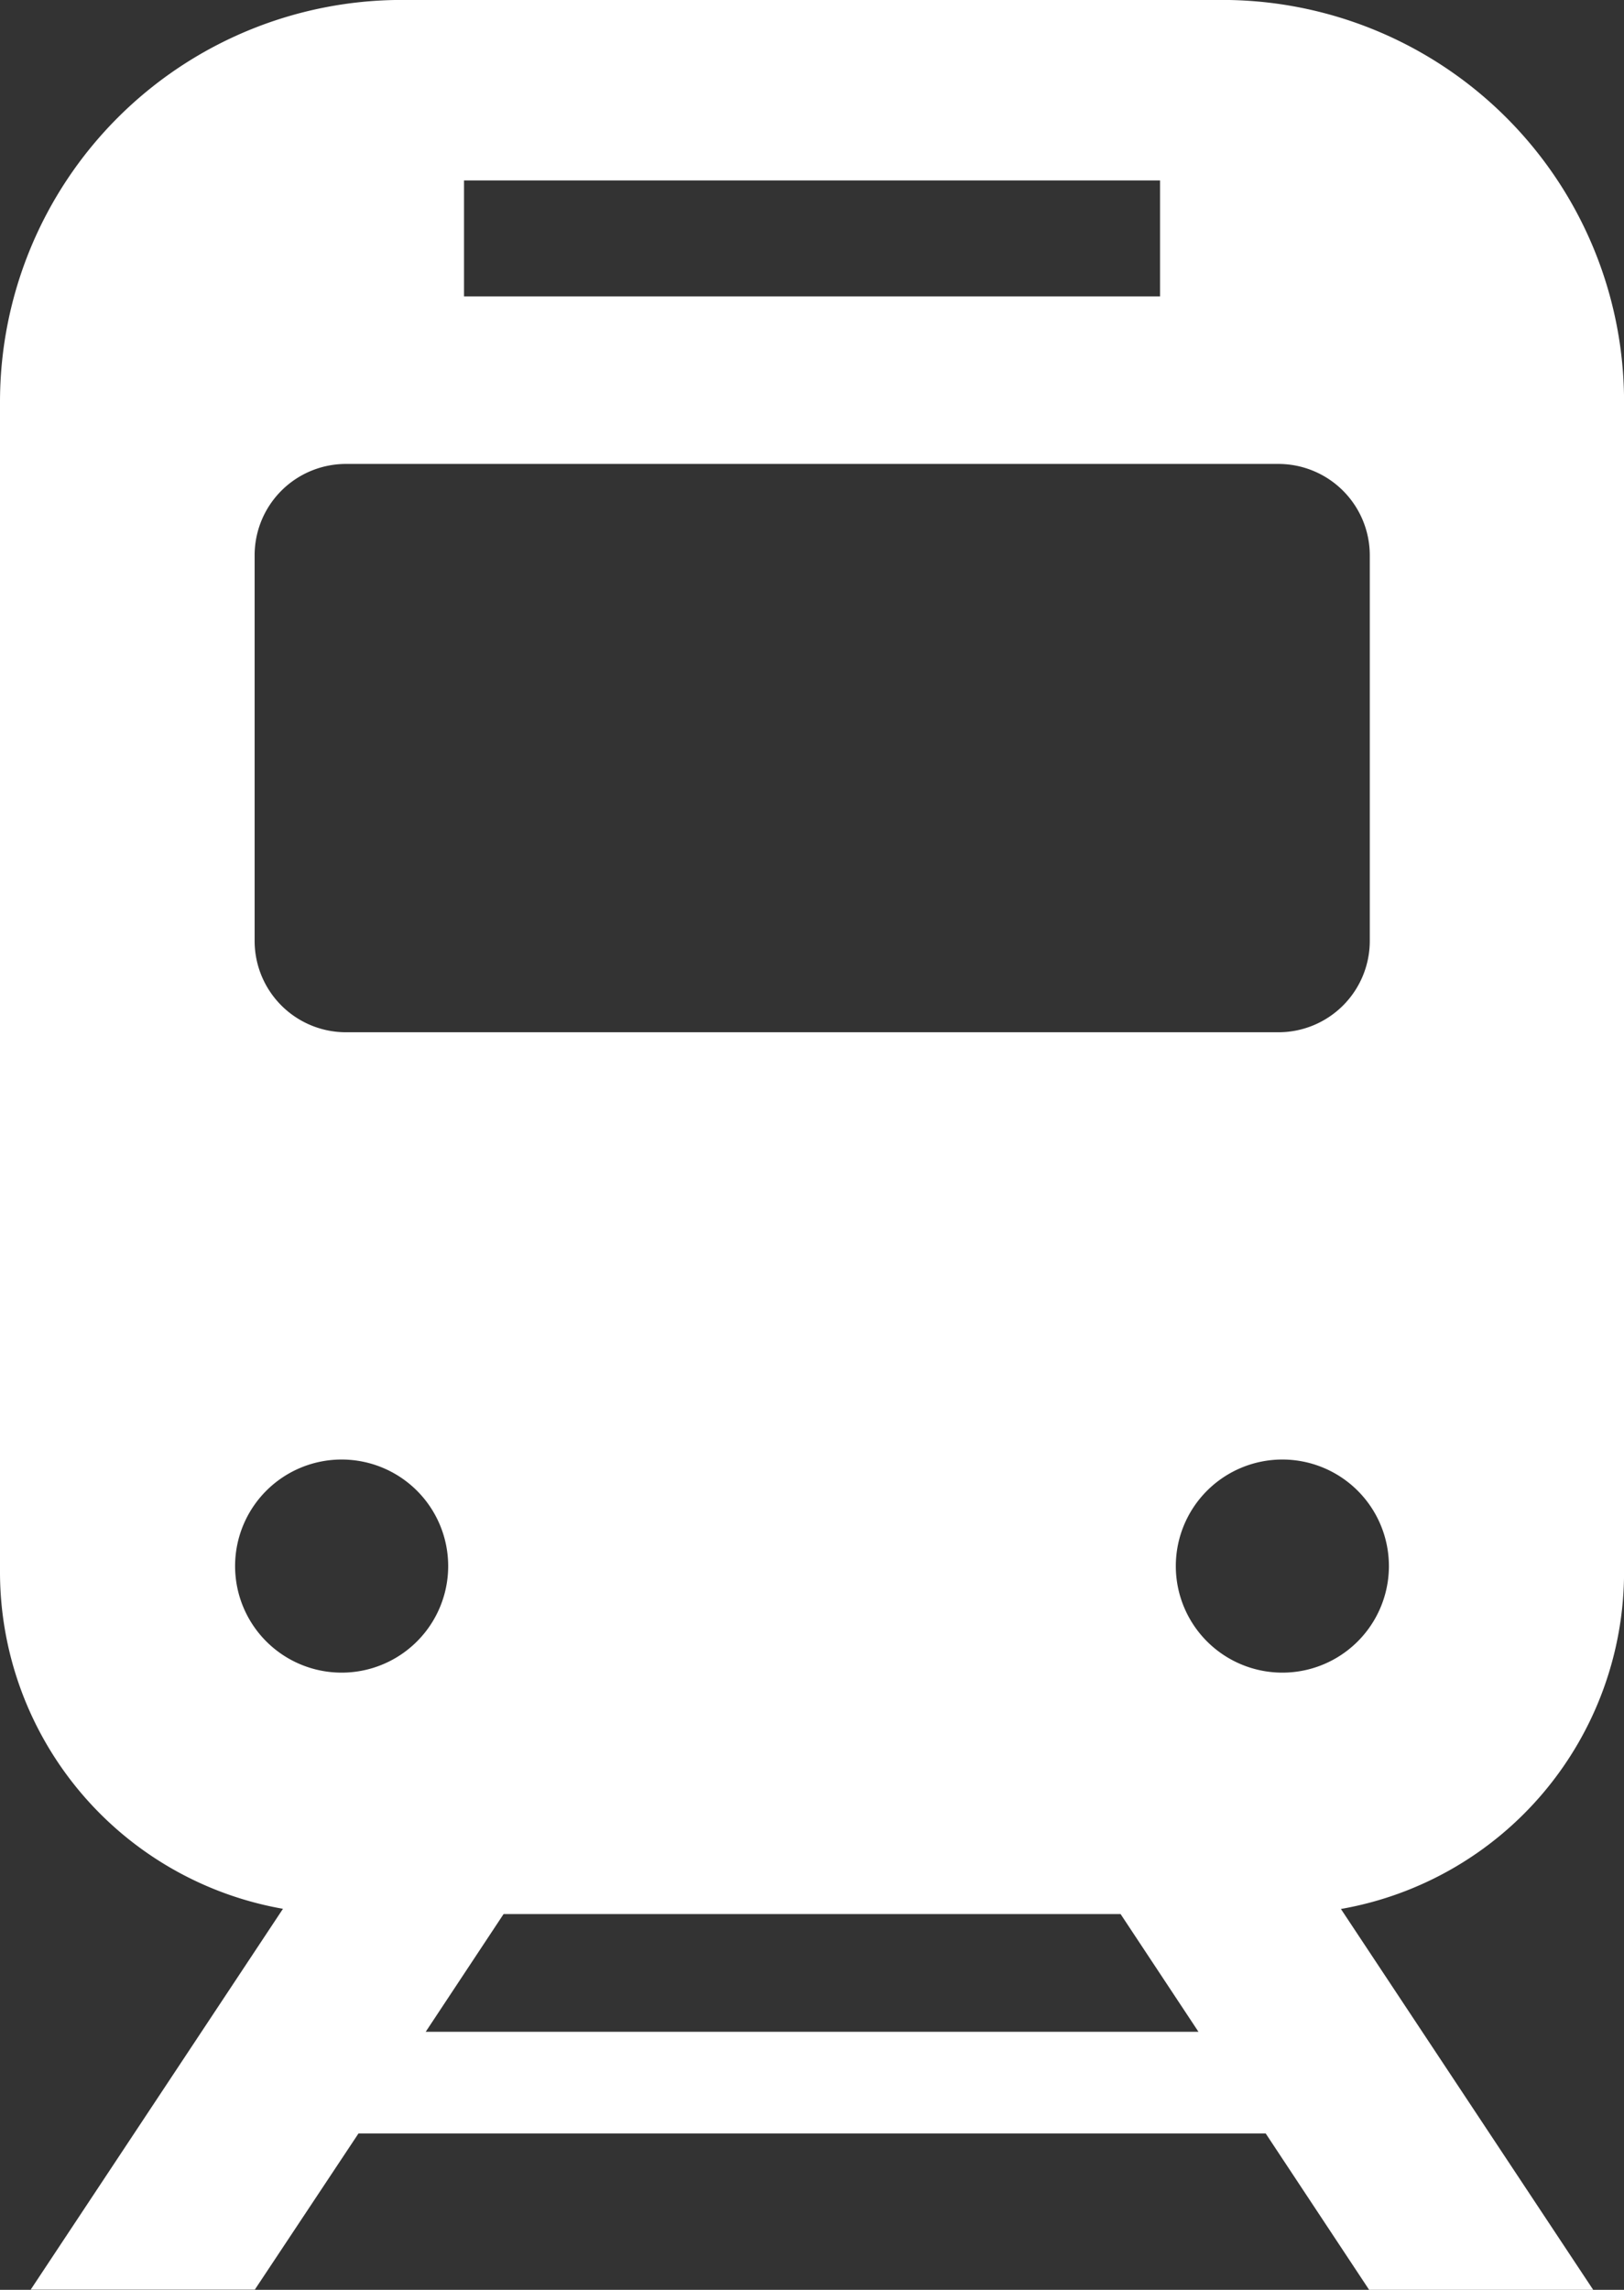 <svg id="グループ_1312" data-name="グループ 1312" xmlns="http://www.w3.org/2000/svg" xmlns:xlink="http://www.w3.org/1999/xlink" width="27.68" height="39.026" viewBox="0 0 27.68 39.026">
  <rect x="0" y="0" width="27.68" height="39.026" fill="#333333" stroke="none"/>
  <defs>
    <clipPath id="clip-path">
      <rect id="長方形_3317" data-name="長方形 3317" width="27.68" height="39.026" fill="#fff"/>
    </clipPath>
  </defs>
  <g id="グループ_945" data-name="グループ 945" clip-path="url(#clip-path)">
    <path id="パス_1109" data-name="パス 1109" d="M27.681,26.8V6.851A6.849,6.849,0,0,0,20.831,0H6.85A6.851,6.851,0,0,0,0,6.851V26.8a5.83,5.83,0,0,0,4.823,5.733l-4.3,6.491h3.82L6.11,36.362H21.573l1.763,2.665h3.819l-4.3-6.491A5.83,5.83,0,0,0,27.681,26.8M7.909,3.076H19.772V5.053H7.909ZM4.34,9.466A1.557,1.557,0,0,1,5.9,7.908h15.89a1.558,1.558,0,0,1,1.557,1.558v6.571a1.557,1.557,0,0,1-1.557,1.557H5.9A1.557,1.557,0,0,1,4.34,16.037ZM5.822,28.508a1.816,1.816,0,1,1,1.817-1.816,1.816,1.816,0,0,1-1.817,1.816m1.434,6.121,1.327-2.006H19.1l1.327,2.006Zm14.6-6.121a1.816,1.816,0,1,1,1.817-1.816,1.816,1.816,0,0,1-1.817,1.816" transform="translate(0 -0.001)" fill="#fff"/>
  </g>
</svg>
